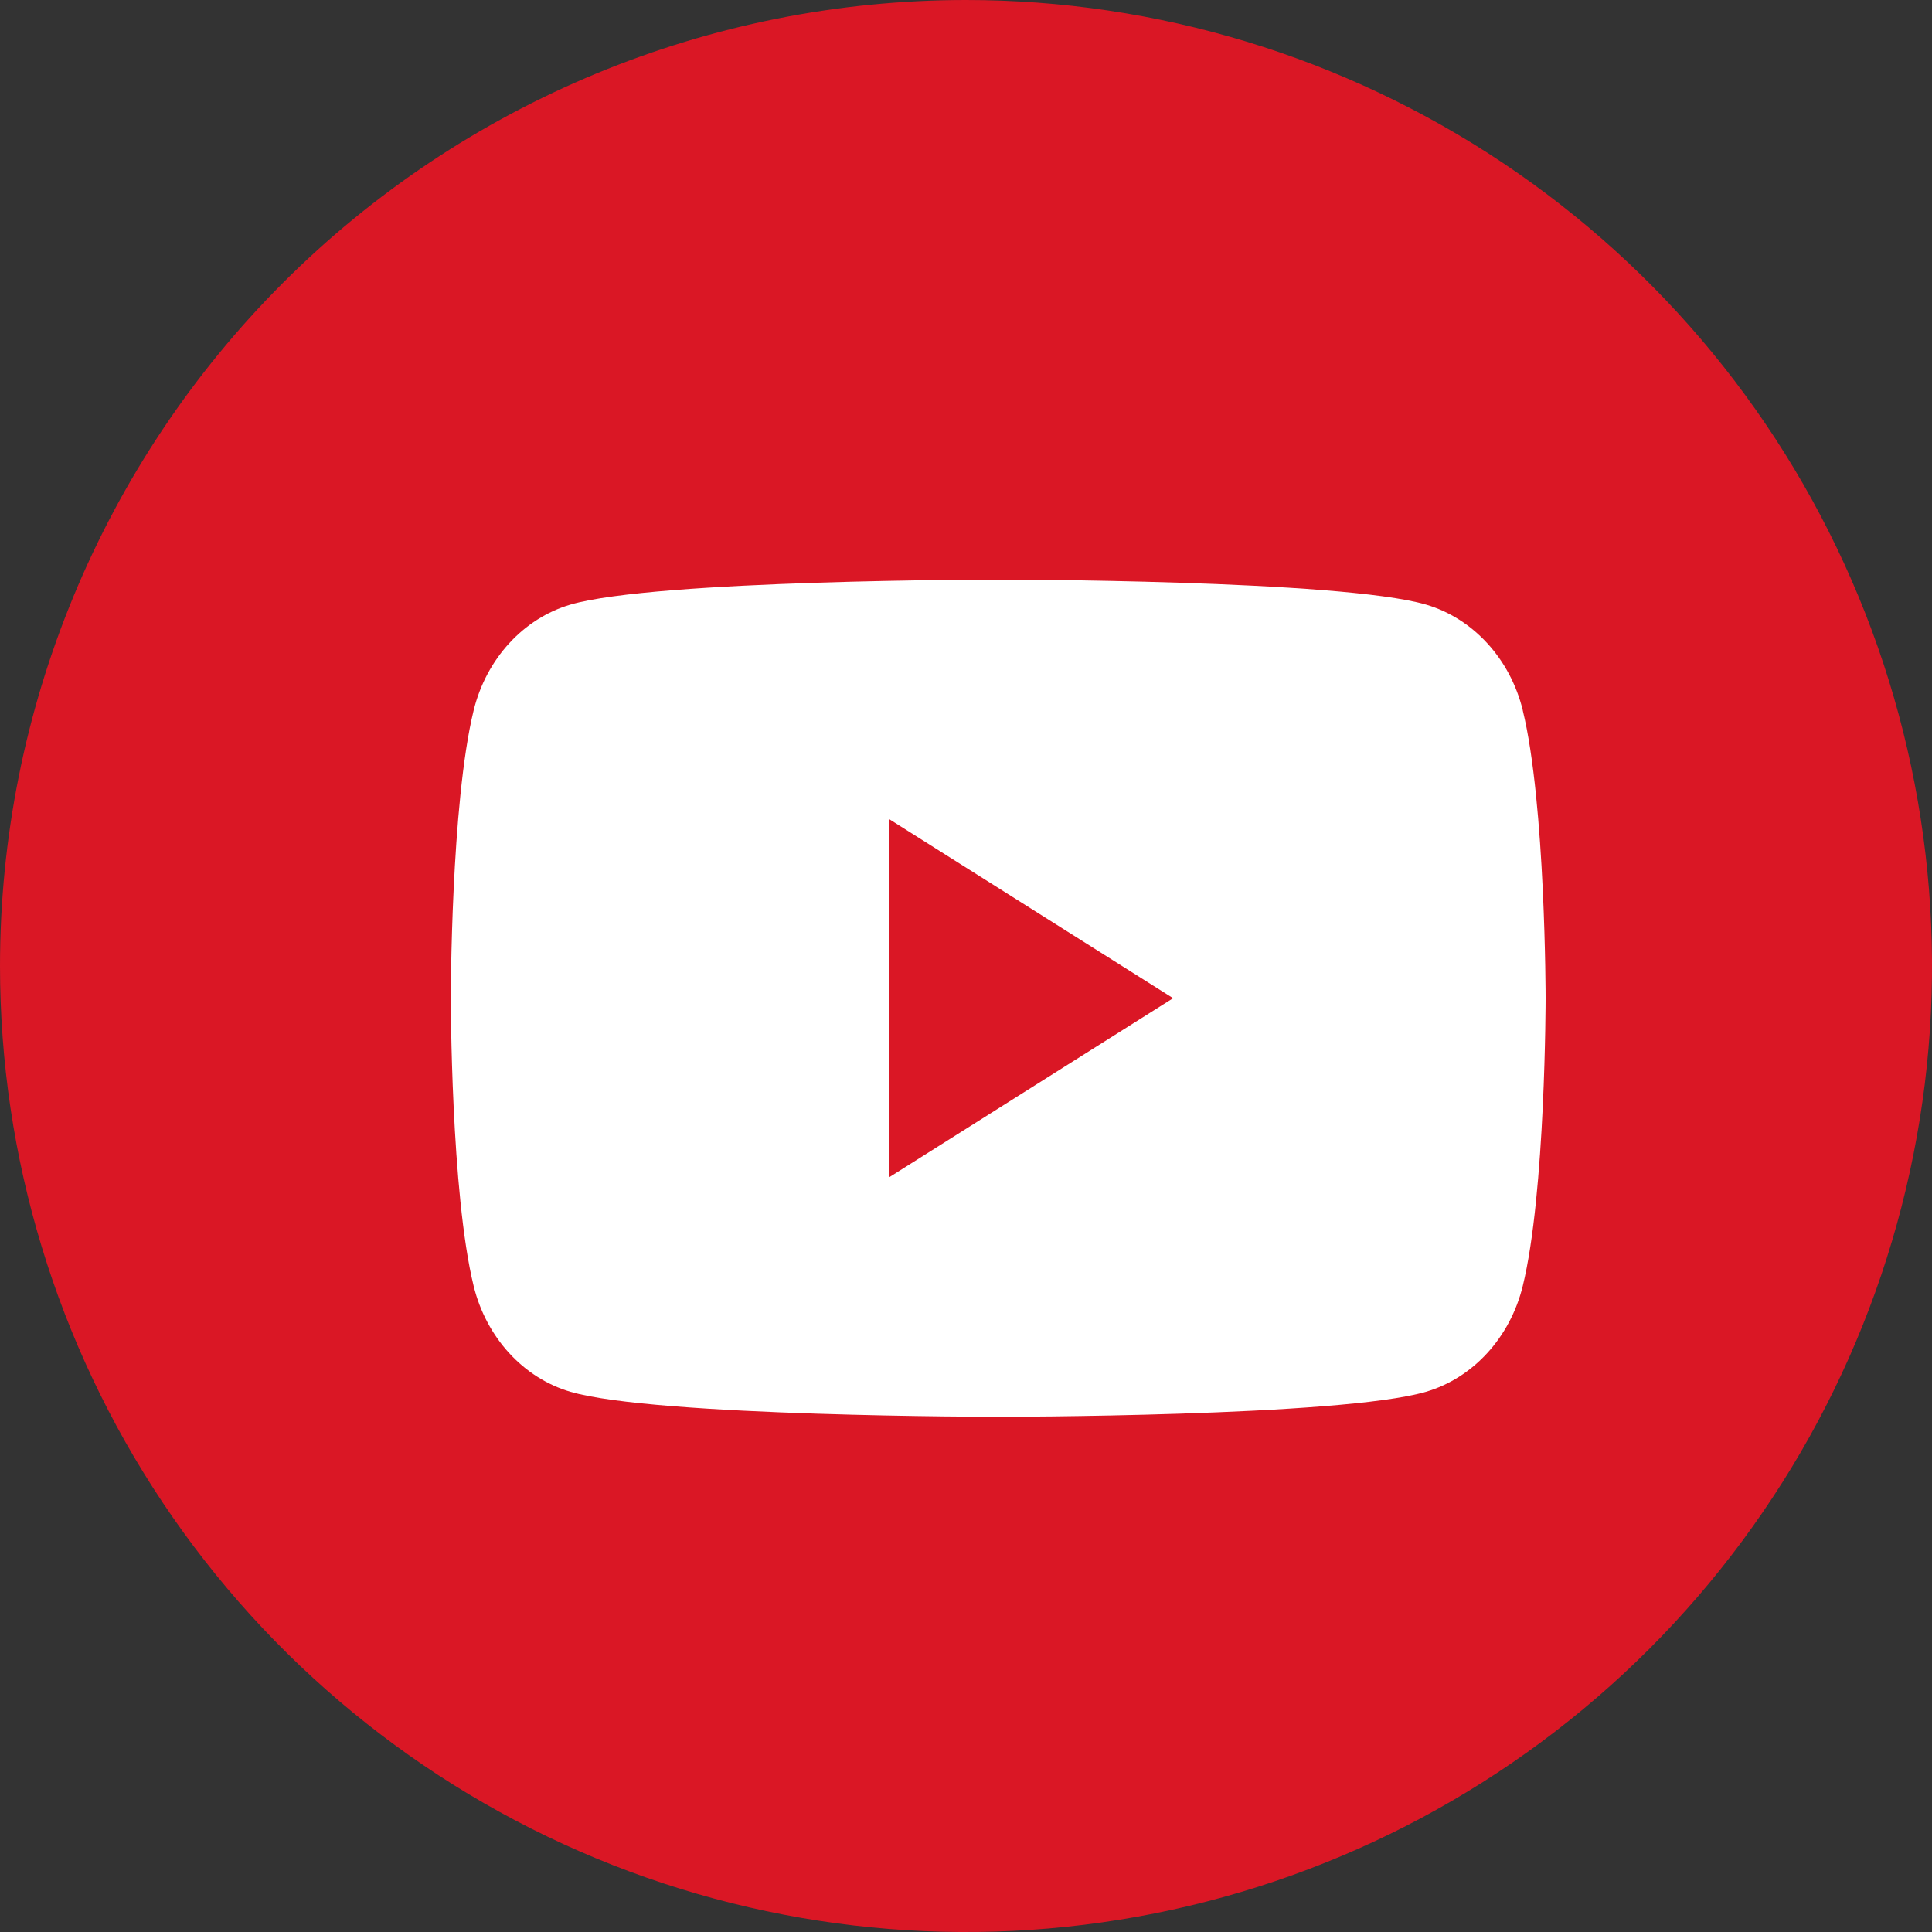 <svg width="30" height="30" viewBox="0 0 30 30" fill="none" xmlns="http://www.w3.org/2000/svg">
<rect x="0" y="0" width="30" height="30" fill="#333333" stroke="none"/>
<path d="M15 0C17.967 0 20.867 0.88 23.334 2.528C25.8 4.176 27.723 6.519 28.858 9.26C29.994 12.001 30.291 15.017 29.712 17.926C29.133 20.836 27.704 23.509 25.607 25.607C23.509 27.704 20.836 29.133 17.926 29.712C15.017 30.291 12.001 29.994 9.26 28.858C6.519 27.723 4.176 25.8 2.528 23.334C0.88 20.867 0 17.967 0 15C0 11.022 1.58 7.206 4.393 4.393C7.206 1.58 11.022 0 15 0V0Z" fill="#DA1725"/>
<path d="M23.646 11.03C23.45 10.231 22.875 9.602 22.143 9.388C20.816 9 15.5 9 15.5 9C15.5 9 10.184 9 8.858 9.388C8.127 9.602 7.551 10.231 7.355 11.03C7 12.478 7 15.5 7 15.5C7 15.5 7 18.522 7.355 19.97C7.551 20.769 8.127 21.398 8.858 21.612C10.184 22 15.5 22 15.5 22C15.5 22 20.816 22 22.142 21.612C22.873 21.398 23.449 20.769 23.645 19.97C24 18.522 24 15.5 24 15.5C24 15.5 24 12.478 23.645 11.03H23.646ZM13.8 18.285V12.715L18.216 15.5L13.8 18.285Z" fill="white"/>
</svg>
